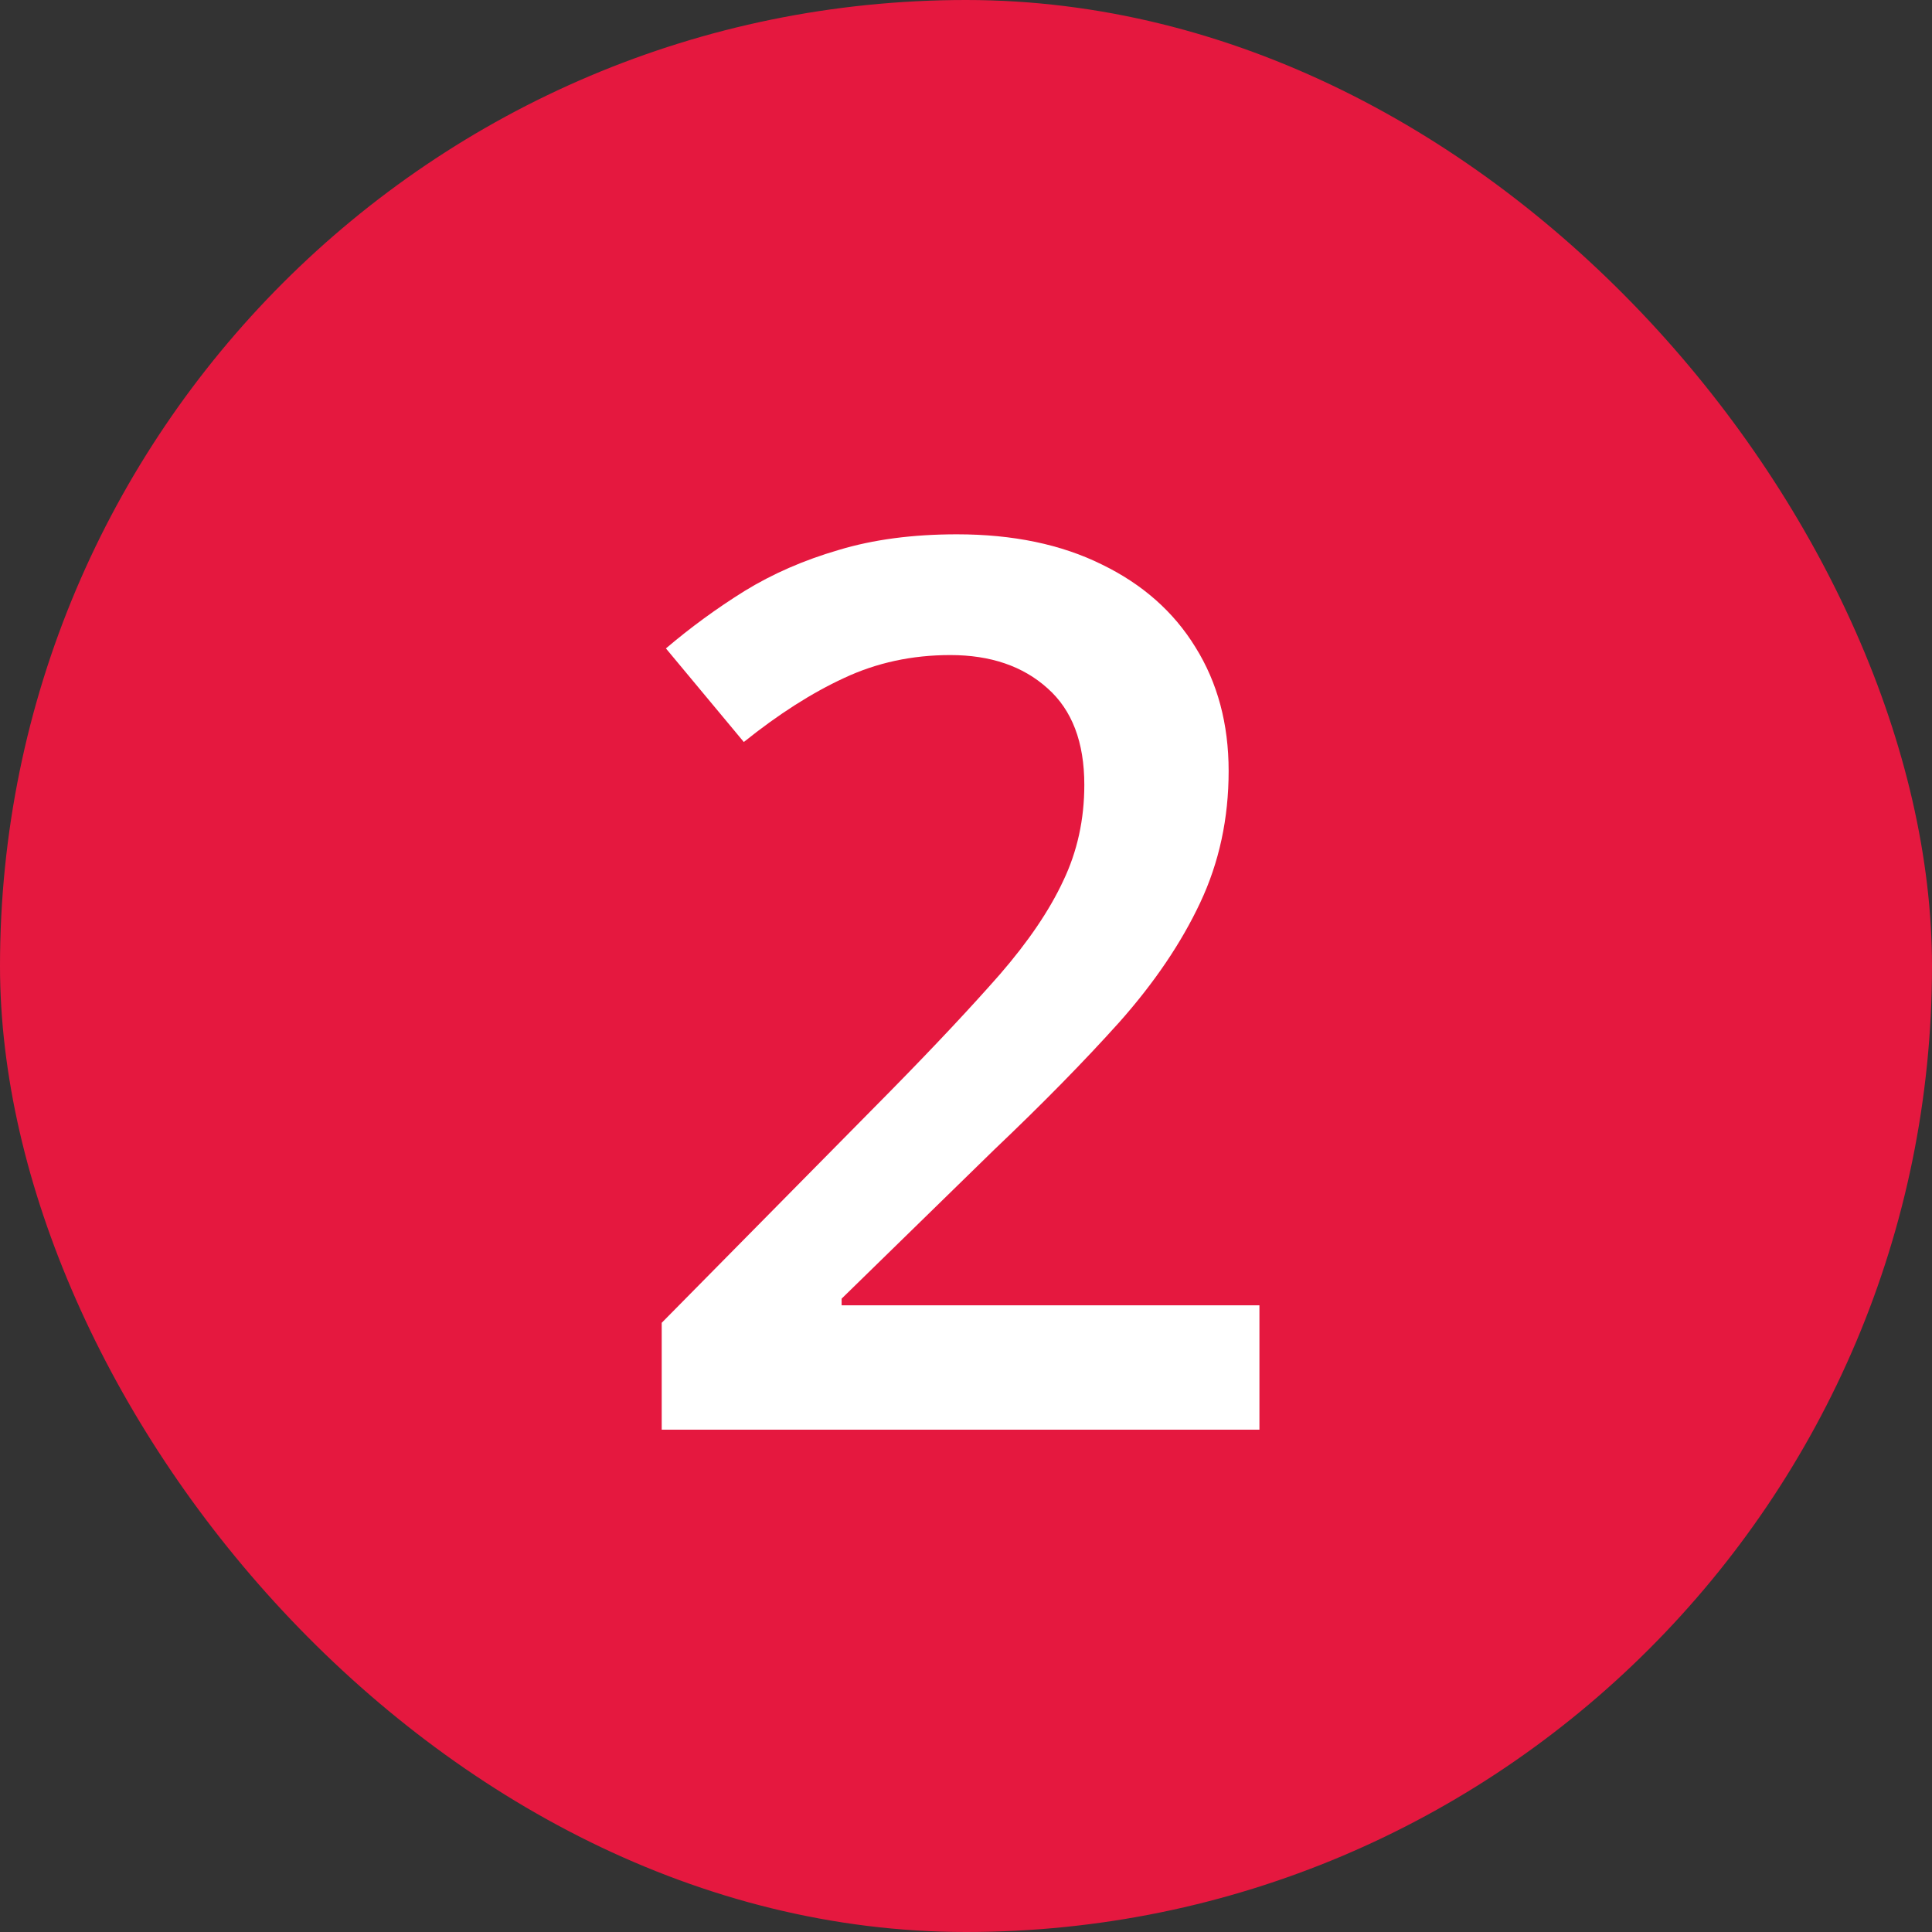 <?xml version="1.0" encoding="UTF-8"?> <svg xmlns="http://www.w3.org/2000/svg" width="50" height="50" viewBox="0 0 50 50" fill="none"><rect x="0" y="0" width="50" height="50" fill="#333333" stroke="none"/><rect width="50" height="50" rx="25" fill="#E5183F"></rect><path d="M32.594 37H17.125V34.234L23.047 28.234C24.193 27.068 25.135 26.062 25.875 25.219C26.615 24.365 27.162 23.557 27.516 22.797C27.88 22.037 28.062 21.208 28.062 20.312C28.062 19.208 27.745 18.375 27.109 17.812C26.474 17.24 25.635 16.953 24.594 16.953C23.604 16.953 22.688 17.151 21.844 17.547C21.01 17.932 20.146 18.484 19.25 19.203L17.234 16.781C17.87 16.24 18.547 15.745 19.266 15.297C19.995 14.849 20.807 14.495 21.703 14.234C22.599 13.963 23.62 13.828 24.766 13.828C26.213 13.828 27.463 14.088 28.516 14.609C29.568 15.12 30.375 15.833 30.938 16.75C31.51 17.667 31.797 18.734 31.797 19.953C31.797 21.182 31.552 22.318 31.062 23.359C30.573 24.401 29.875 25.432 28.969 26.453C28.062 27.463 26.984 28.562 25.734 29.75L21.781 33.609V33.781H32.594V37Z" fill="white"></path></svg> 